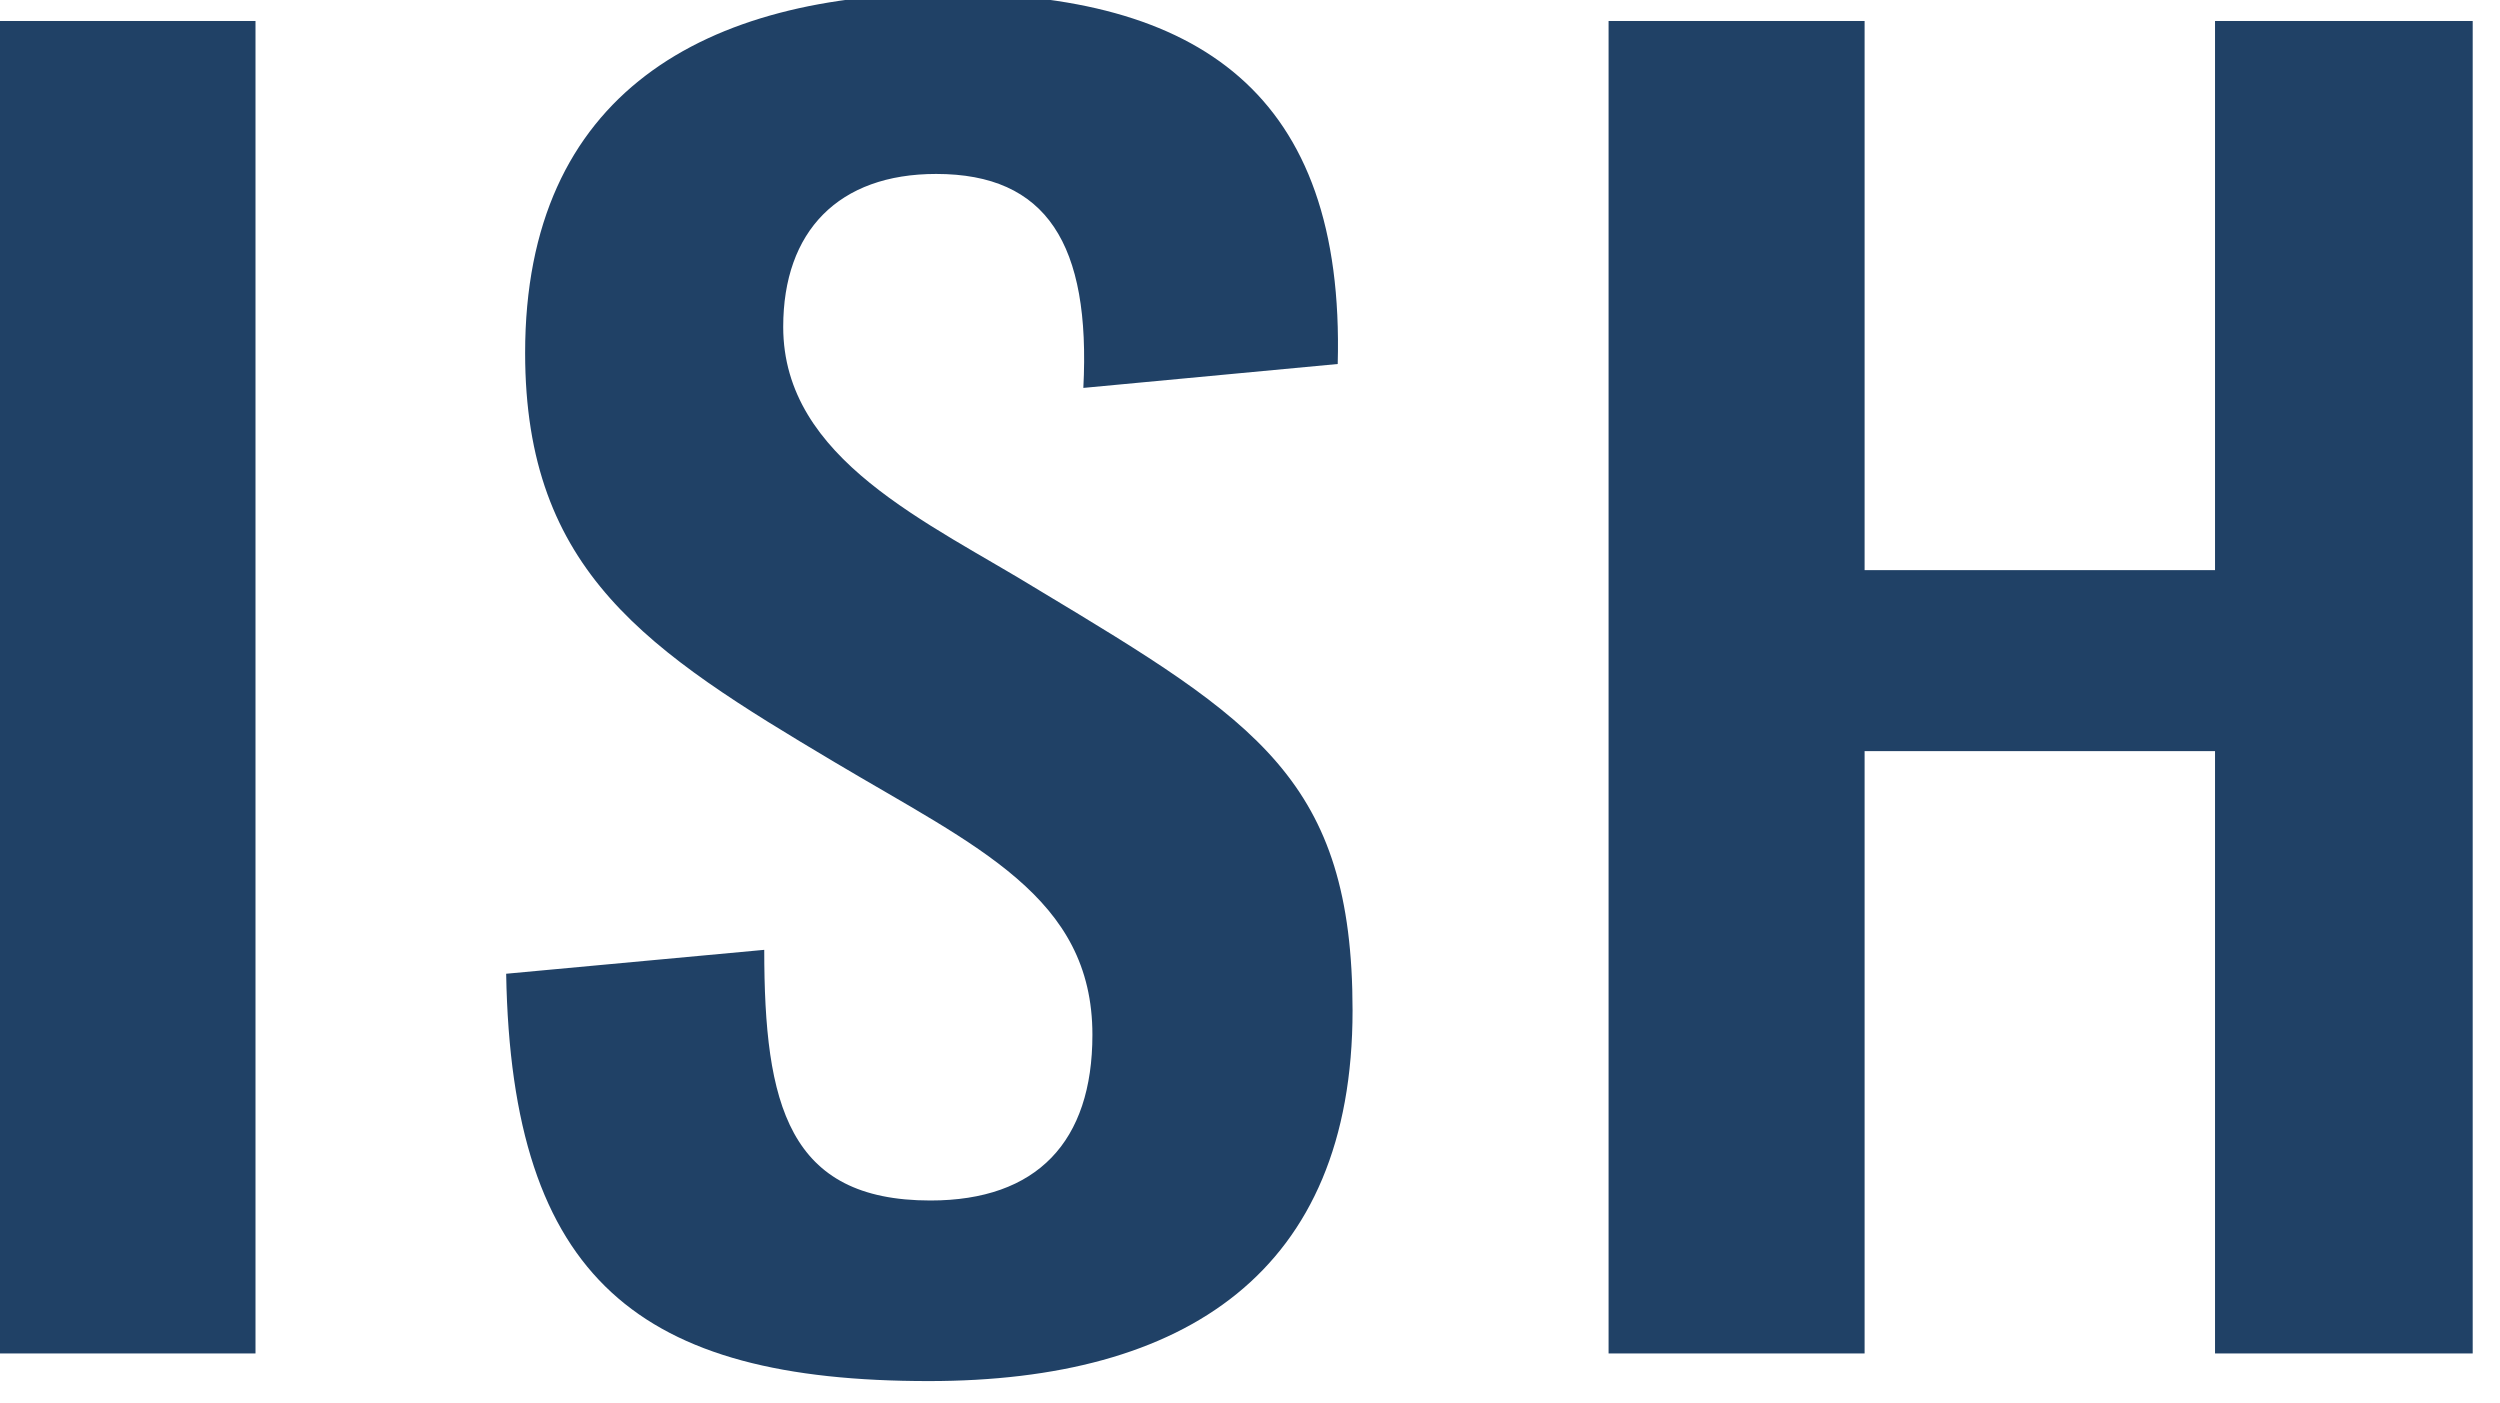 <?xml version="1.0" encoding="UTF-8" standalone="no"?>
<svg
   width="48.128"
   height="27"
   viewBox="0 0 12.734 7.144"
   version="1.1"
   id="svg1323"
   inkscape:version="1.2.1 (9c6d41e4, 2022-07-14)"
   sodipodi:docname="ish-logo.svg"
   xml:space="preserve"
   xmlns:inkscape="http://www.inkscape.org/namespaces/inkscape"
   xmlns:sodipodi="http://sodipodi.sourceforge.net/DTD/sodipodi-0.dtd"
   xmlns="http://www.w3.org/2000/svg"
   xmlns:svg="http://www.w3.org/2000/svg"
   xmlns:rdf="http://www.w3.org/1999/02/22-rdf-syntax-ns#"
   xmlns:cc="http://creativecommons.org/ns#"
   xmlns:dc="http://purl.org/dc/elements/1.1/"><defs
     id="defs1317" /><sodipodi:namedview
     id="base"
     pagecolor="#ffffff"
     bordercolor="#666666"
     borderopacity="1.0"
     inkscape:pageopacity="0.0"
     inkscape:pageshadow="2"
     inkscape:zoom="5.6568542"
     inkscape:cx="50.646524"
     inkscape:cy="18.826718"
     inkscape:document-units="px"
     inkscape:current-layer="layer1"
     showgrid="false"
     units="px"
     inkscape:window-width="1419"
     inkscape:window-height="947"
     inkscape:window-x="0"
     inkscape:window-y="25"
     inkscape:window-maximized="0"
     inkscape:document-rotation="0"
     inkscape:pagecheckerboard="0"
     inkscape:showpageshadow="2"
     inkscape:deskcolor="#d1d1d1" /><g
     inkscape:label="Ebene 1"
     inkscape:groupmode="layer"
     id="layer1"
     transform="translate(0,-289.856)"><g
       id="g390"
       transform="matrix(0.021,0,0,0.021,-0.427,286.605)"
       style="stroke-width:12.467"><polygon
         class="st0"
         points="20.1,483.1 20.1,159.9 51.2,159.9 82.3,159.9 82.3,483.1 "
         id="polygon375"
         style="stroke-width:12.467" /><path
         class="st0"
         d="m 143.1,391 62.6,-5.8 c 0,37.5 5.8,60.8 40.3,60.8 25.9,0 39.3,-14.3 39.3,-40.2 0,-33.5 -28.1,-45.6 -62.5,-66.1 -45.2,-26.9 -75.1,-46.1 -75.1,-99.3 0,-63.1 43.8,-87.2 102.4,-87.2 60.8,0 96.5,24.1 94.7,89.9 l -61.7,5.8 C 284.9,214 274.2,197 247.4,197 c -23.7,0 -37.1,13.9 -37.1,37.1 0,32.2 35.3,47.4 62.1,63.9 52.7,31.7 76,46 76,101.9 0,63.5 -40.7,89.9 -102.8,89.9 -69.9,0 -101.2,-24.5 -102.5,-98.8"
         id="path377"
         style="stroke-width:12.467" /><polygon
         class="st0"
         points="557.6,483.1 557.6,337 472.6,337 472.6,483.1 410.5,483.1 410.5,159.9 472.6,159.9 472.6,293.1 557.6,293.1 557.6,159.9 620.1,159.9 620.1,483.1 "
         id="polygon379"
         style="stroke-width:12.467" /></g></g><style
     type="text/css"
     id="style833">
	.st0{fill:#6E6D6C;}
	.st1{fill:#BD2320;}
	.st2{fill:#005C93;}
</style><style
     type="text/css"
     id="style373">
	.st0{fill:#204166;}
</style></svg>
